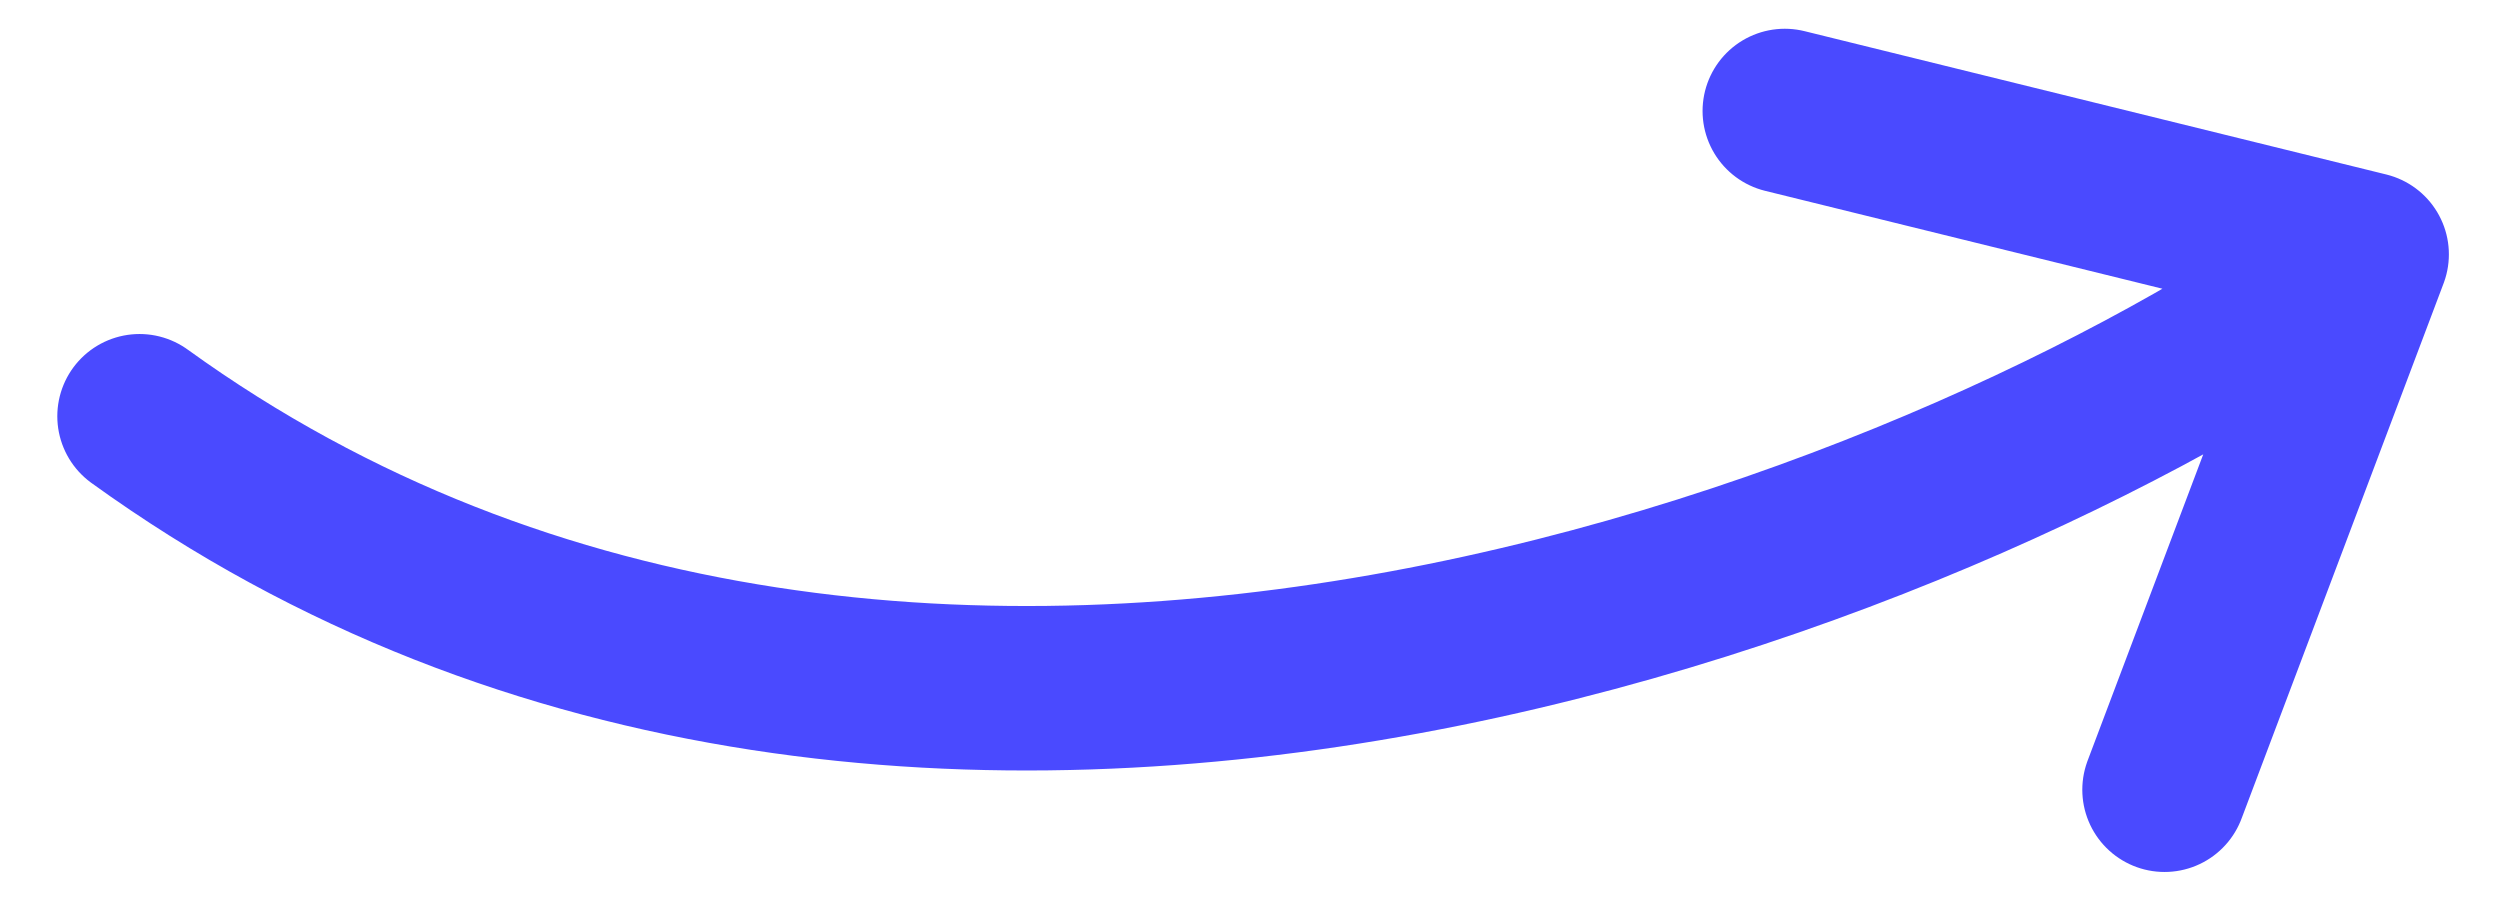 <svg width="38" height="14" viewBox="0 0 38 14" fill="none" xmlns="http://www.w3.org/2000/svg">
<path d="M35.973 3.866C30.229 8.137 14.003 14.91 2.121 6.327M35.973 3.866L27.129 1.687M35.973 3.866L32.901 12.004" stroke="#4A4AFF" stroke-width="2.5" stroke-linecap="round" stroke-linejoin="round"/>
</svg>
